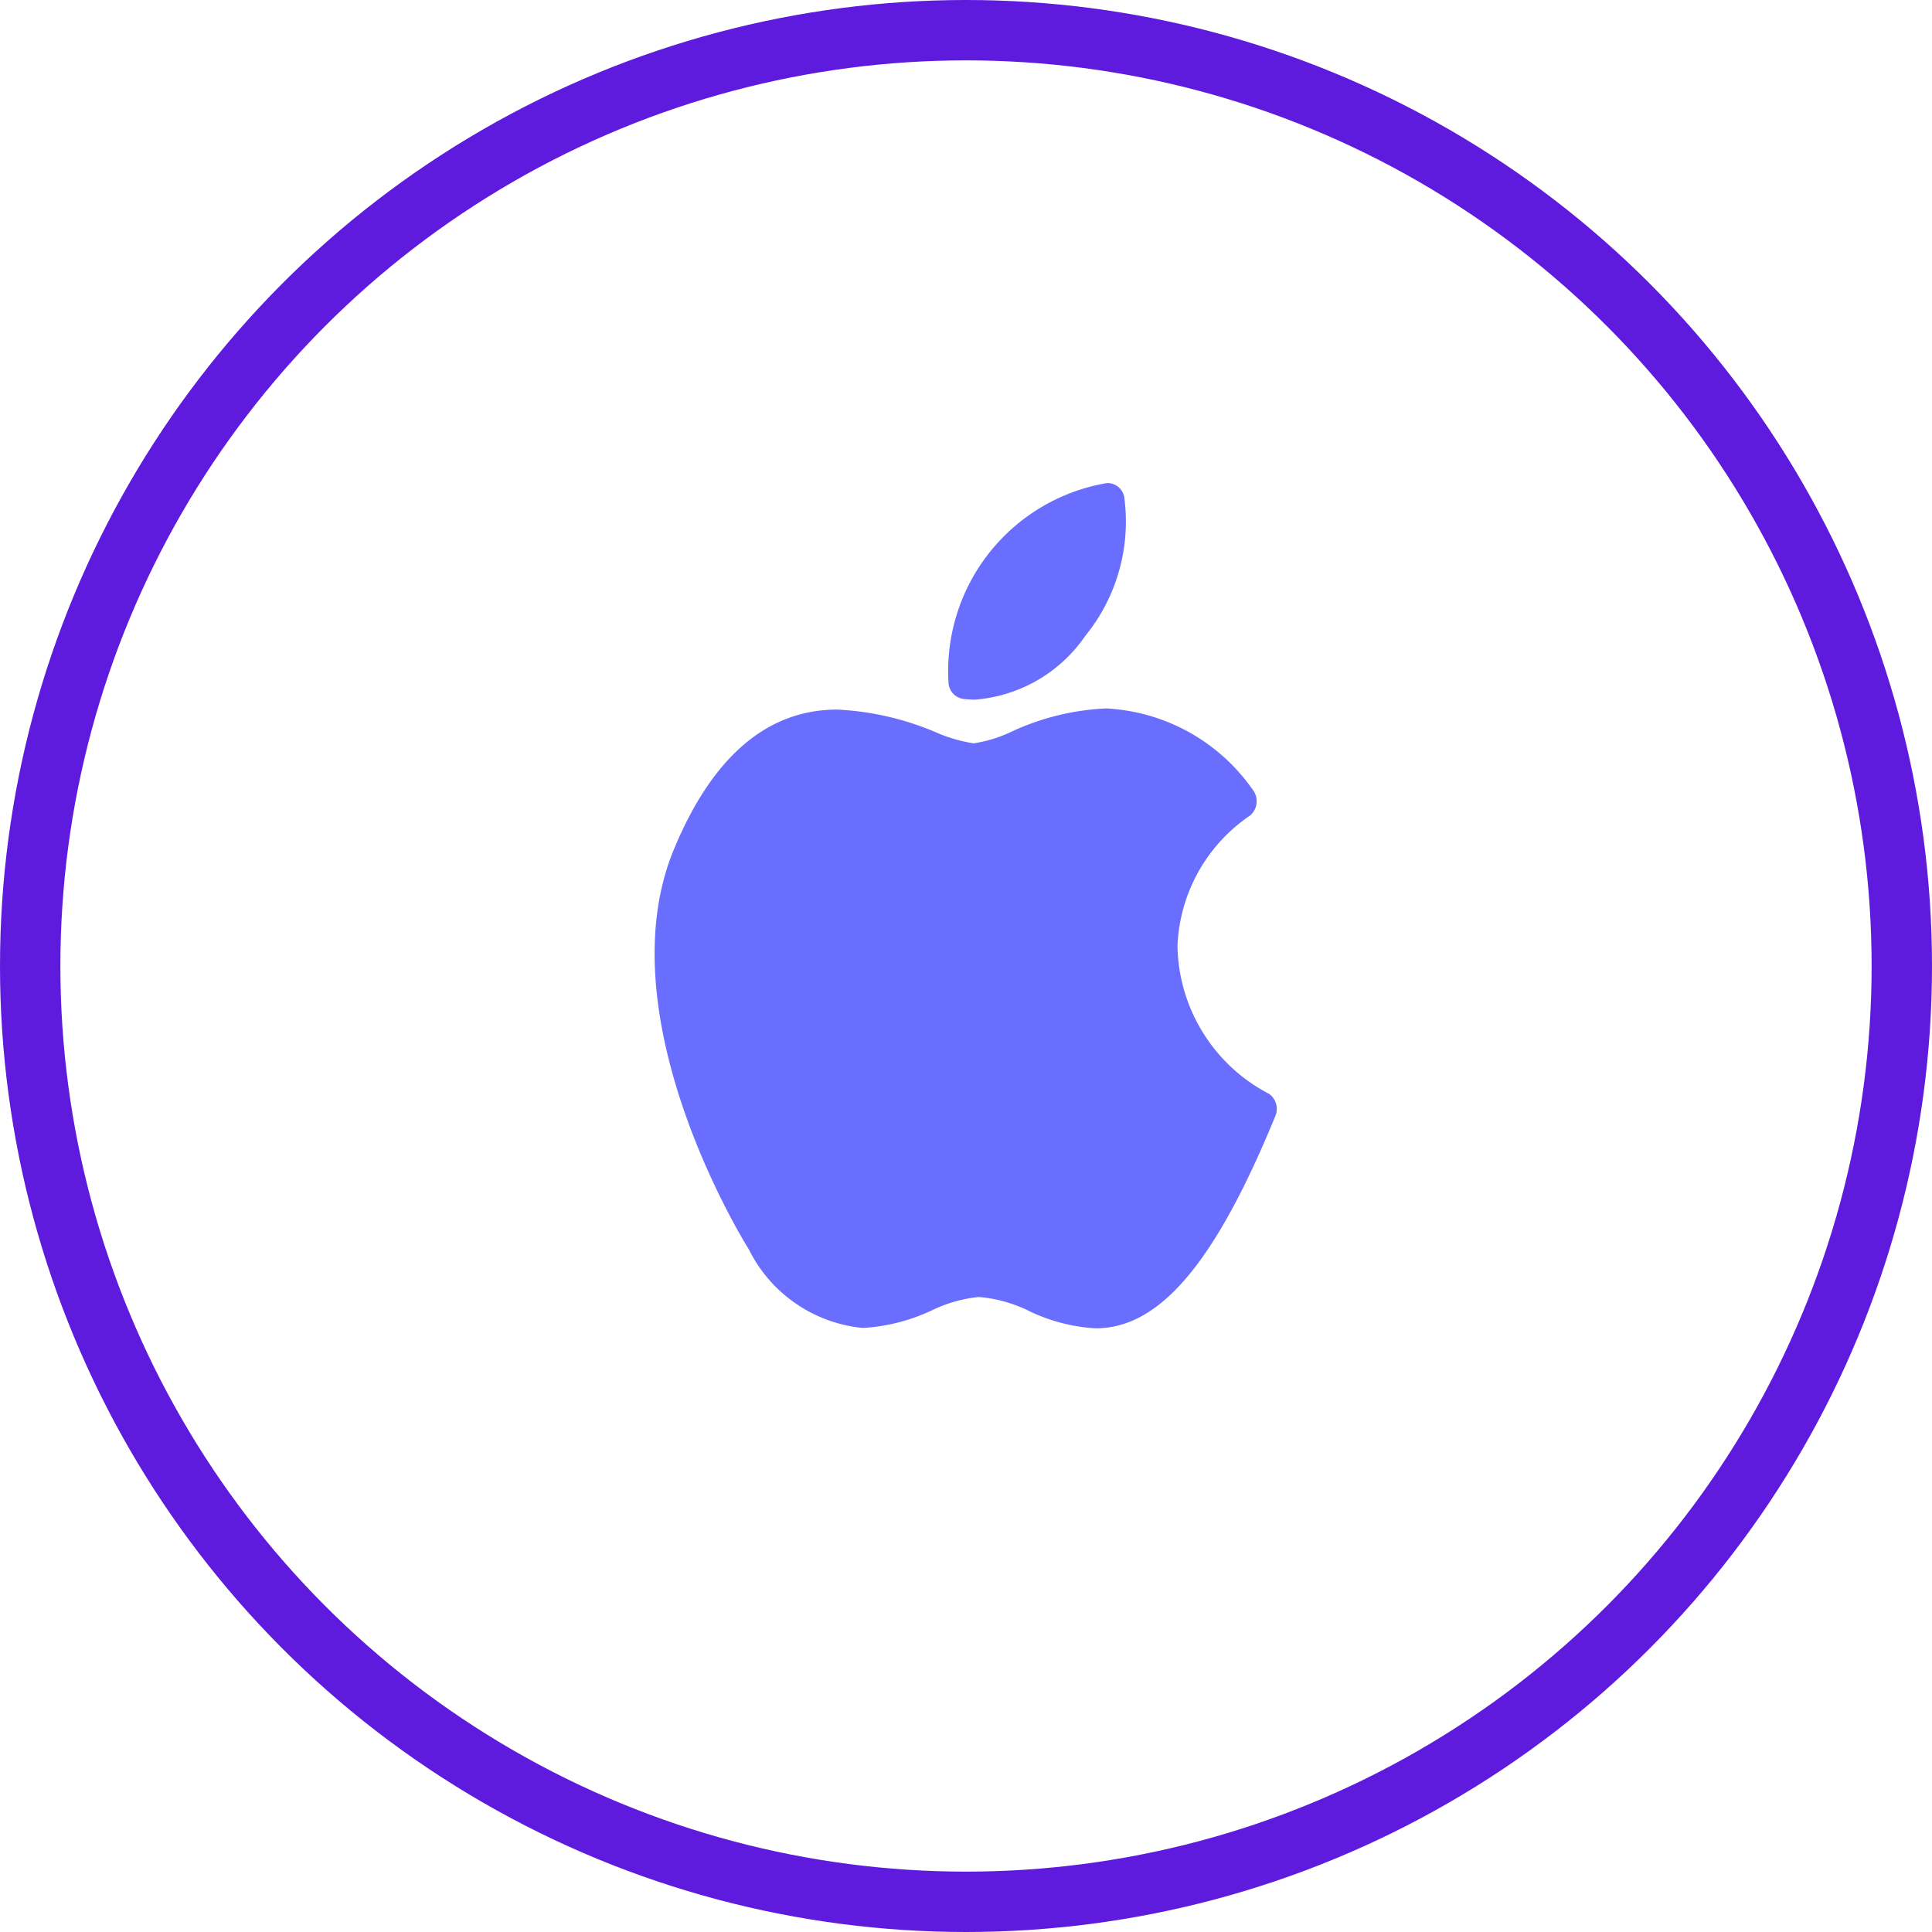 <svg xmlns="http://www.w3.org/2000/svg" xmlns:xlink="http://www.w3.org/1999/xlink" width="32" height="32" viewBox="0 0 32 32">
  <defs>
    <clipPath id="clip-path">
      <rect id="Rectangle_3309" data-name="Rectangle 3309" width="12" height="14" transform="translate(-11665 15686)" fill="#696eff" stroke="#707070" stroke-width="1"/>
    </clipPath>
  </defs>
  <g id="Groupe_3568" data-name="Groupe 3568" transform="translate(11610 -15463)">
    <g id="Ellipse_911" data-name="Ellipse 911" transform="translate(-11610 15463)" fill="rgba(255,255,255,0)" stroke="#5e1bdd" stroke-width="1">
      <circle cx="16" cy="16" r="16" stroke="none"/>
      <circle cx="16" cy="16" r="15.5" fill="none"/>
    </g>
    <g id="Groupe_de_masques_49" data-name="Groupe de masques 49" transform="translate(65 -215)" clip-path="url(#clip-path)">
      <path id="bdcdd5a2a73e4b0e9334081f5e61c648" d="M10.285,14.148a2.9,2.9,0,0,1-1.1-.285,2.32,2.32,0,0,0-.832-.234,2.3,2.3,0,0,0-.78.221,3.1,3.1,0,0,1-1.144.292,2.358,2.358,0,0,1-1.888-1.3c-.024-.037-2.4-3.815-1.245-6.62C3.932,4.683,4.842,3.9,6.005,3.9a4.732,4.732,0,0,1,1.635.377,2.526,2.526,0,0,0,.622.182,2.209,2.209,0,0,0,.643-.2,4.151,4.151,0,0,1,1.553-.378,3.154,3.154,0,0,1,2.423,1.339.315.315,0,0,1,.069.228.306.306,0,0,1-.11.208,2.739,2.739,0,0,0-1.2,2.161,2.812,2.812,0,0,0,1.519,2.449.306.306,0,0,1,.1.37C12.263,13.065,11.345,14.148,10.285,14.148Zm-2-10.413a1.555,1.555,0,0,1-.2-.013.285.285,0,0,1-.238-.281A3.157,3.157,0,0,1,10.466.149a.279.279,0,0,1,.293.241,3,3,0,0,1-.646,2.289A2.444,2.444,0,0,1,8.288,3.735Z" transform="translate(-11667.137 15685.853)" fill="#696eff"/>
    </g>
  </g>
</svg>
